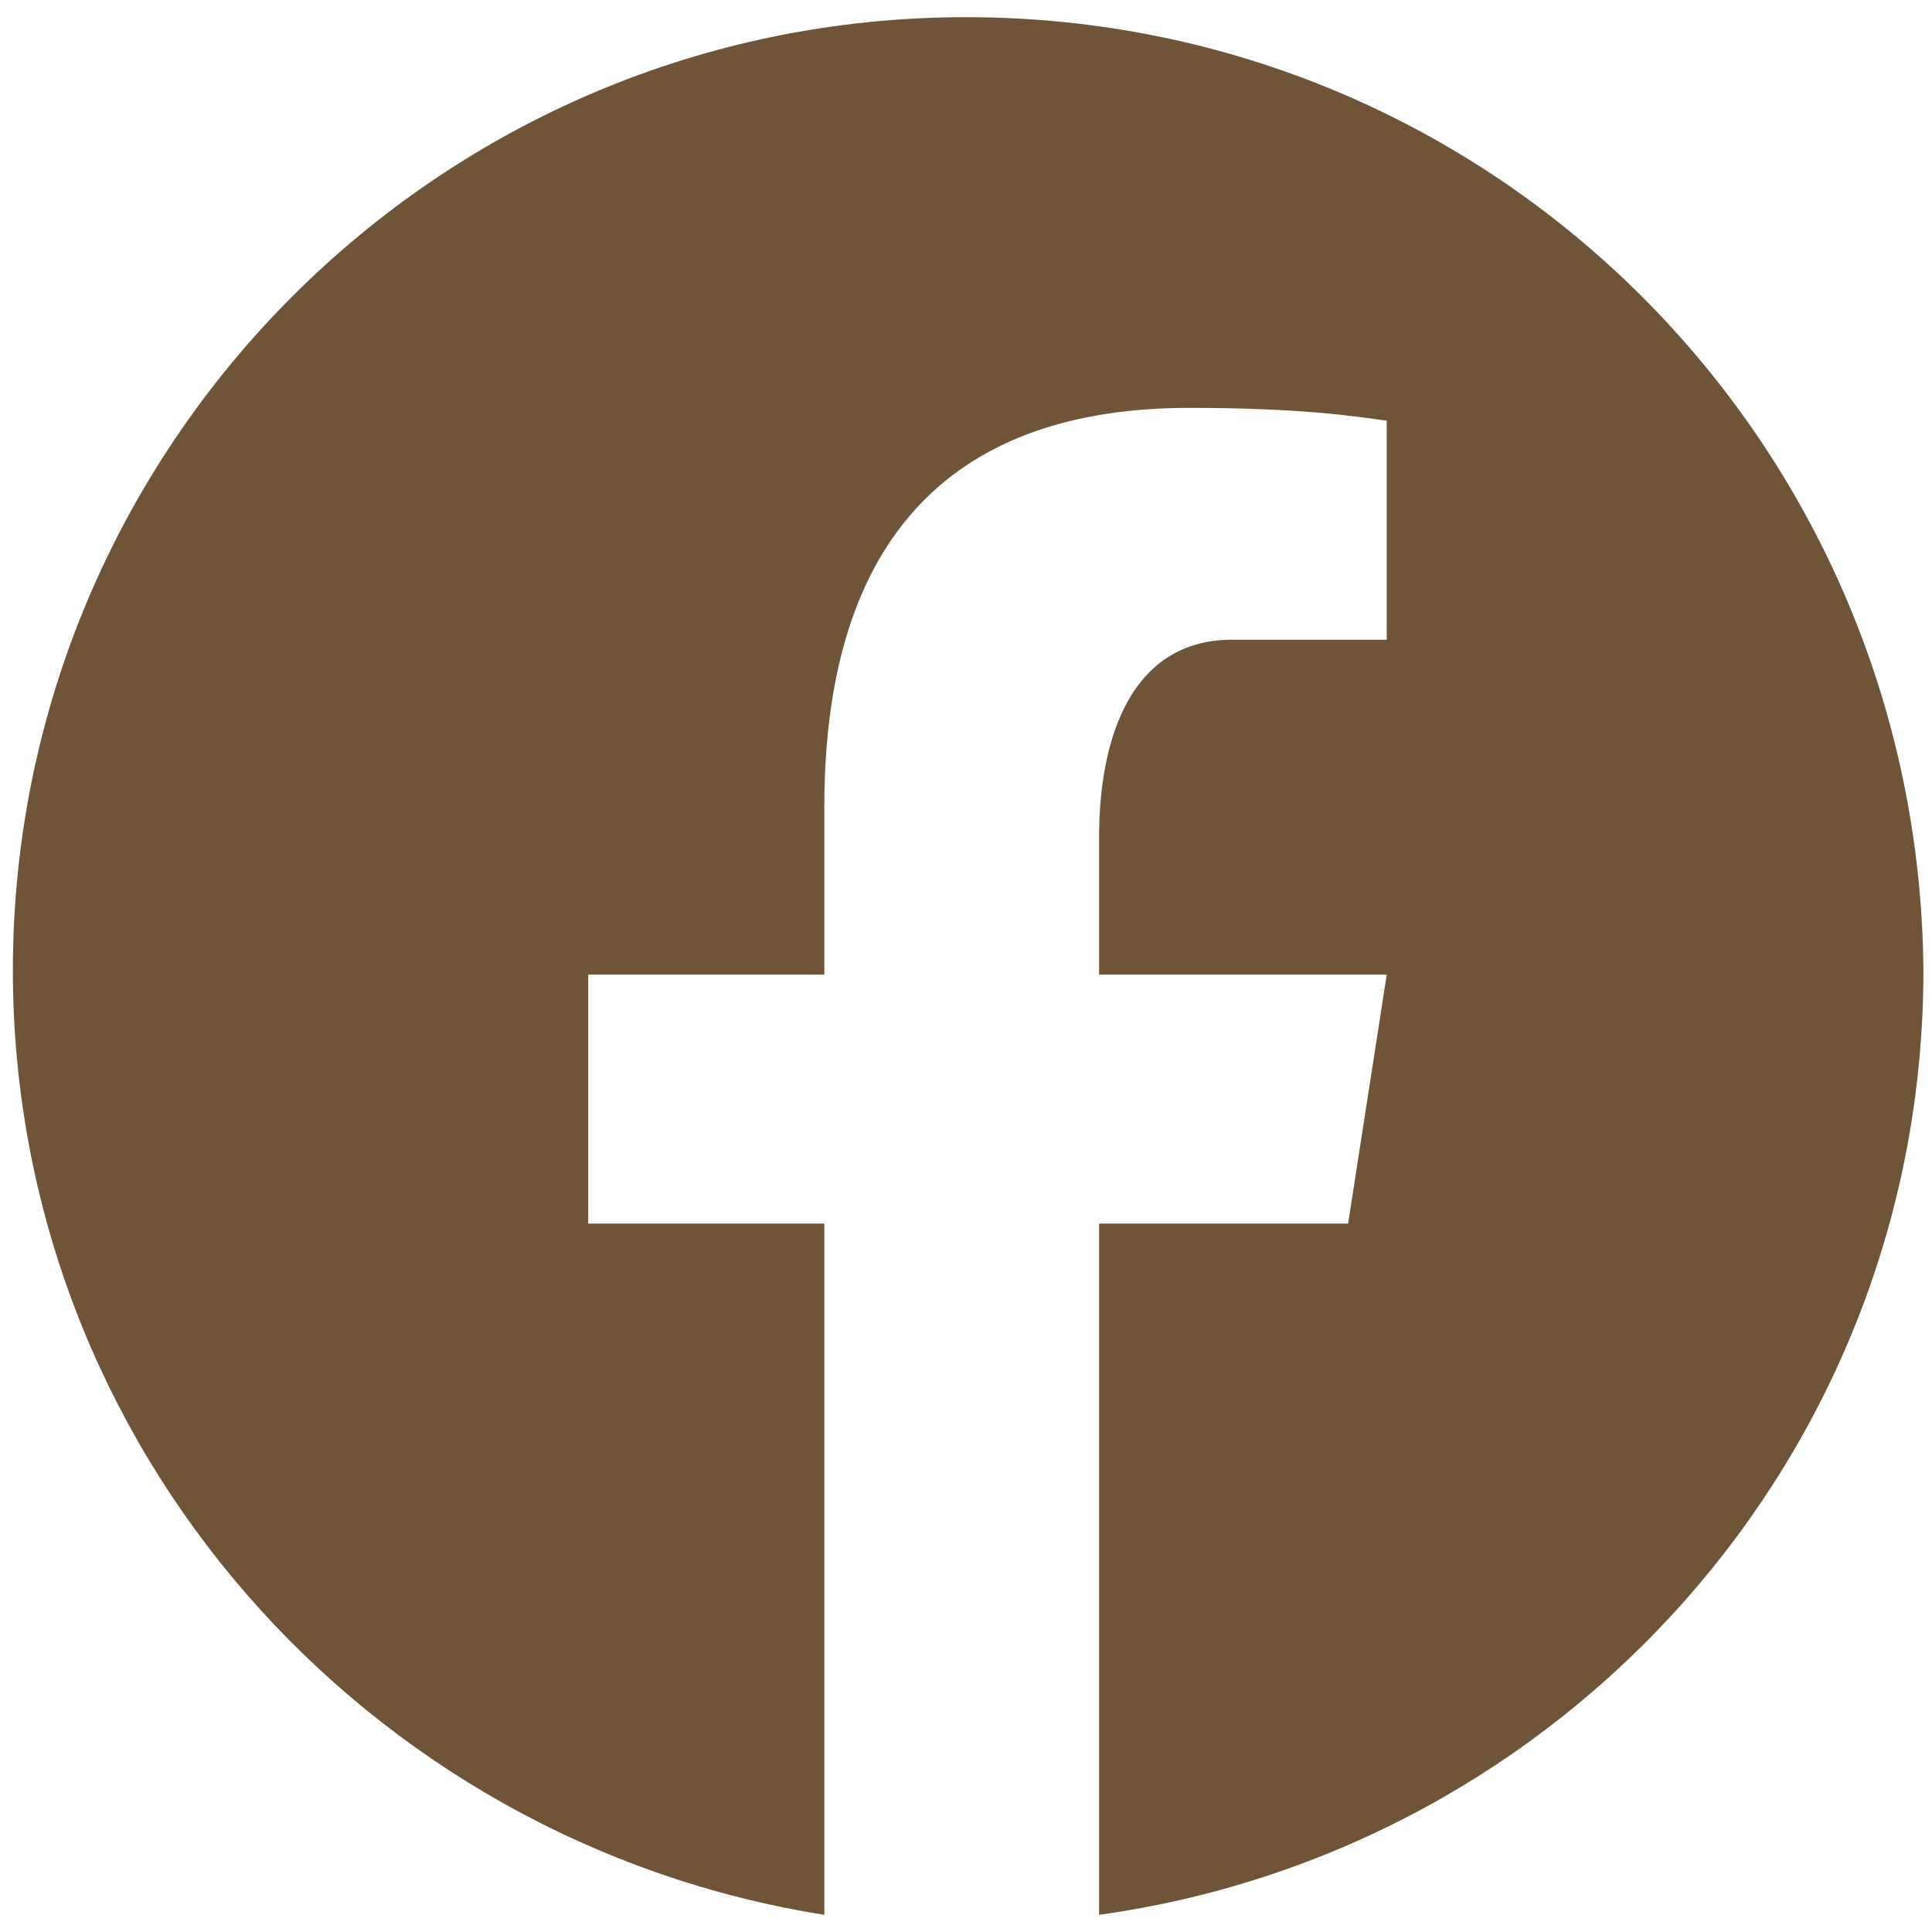 <?xml version="1.0" encoding="utf-8"?>
<!-- Generator: Adobe Illustrator 24.3.0, SVG Export Plug-In . SVG Version: 6.00 Build 0)  -->
<svg version="1.1" id="Calque_1" xmlns="http://www.w3.org/2000/svg" xmlns:xlink="http://www.w3.org/1999/xlink" x="0px" y="0px"
	 viewBox="0 0 45 45" style="enable-background:new 0 0 45 45;" xml:space="preserve">
<style type="text/css">
	.st0{fill:#6F5438;}
</style>
<path class="st0" d="M22.5,0.4c-12.3,0-22.2,10-22.2,22.2c0,11.1,8.2,20.3,18.9,22V28.5h-5.5v-5.8h5.5v-3.9c0-6.4,3.1-9.3,8.5-9.3
	c2.6,0,3.9,0.2,4.6,0.3v5.1h-3.6c-2.3,0-3.1,2.2-3.1,4.6v3.2h6.7l-0.9,5.8h-5.8v16.1c10.8-1.5,19.2-10.7,19.2-22
	C44.7,10.3,34.8,0.4,22.5,0.4z"/>
</svg>
